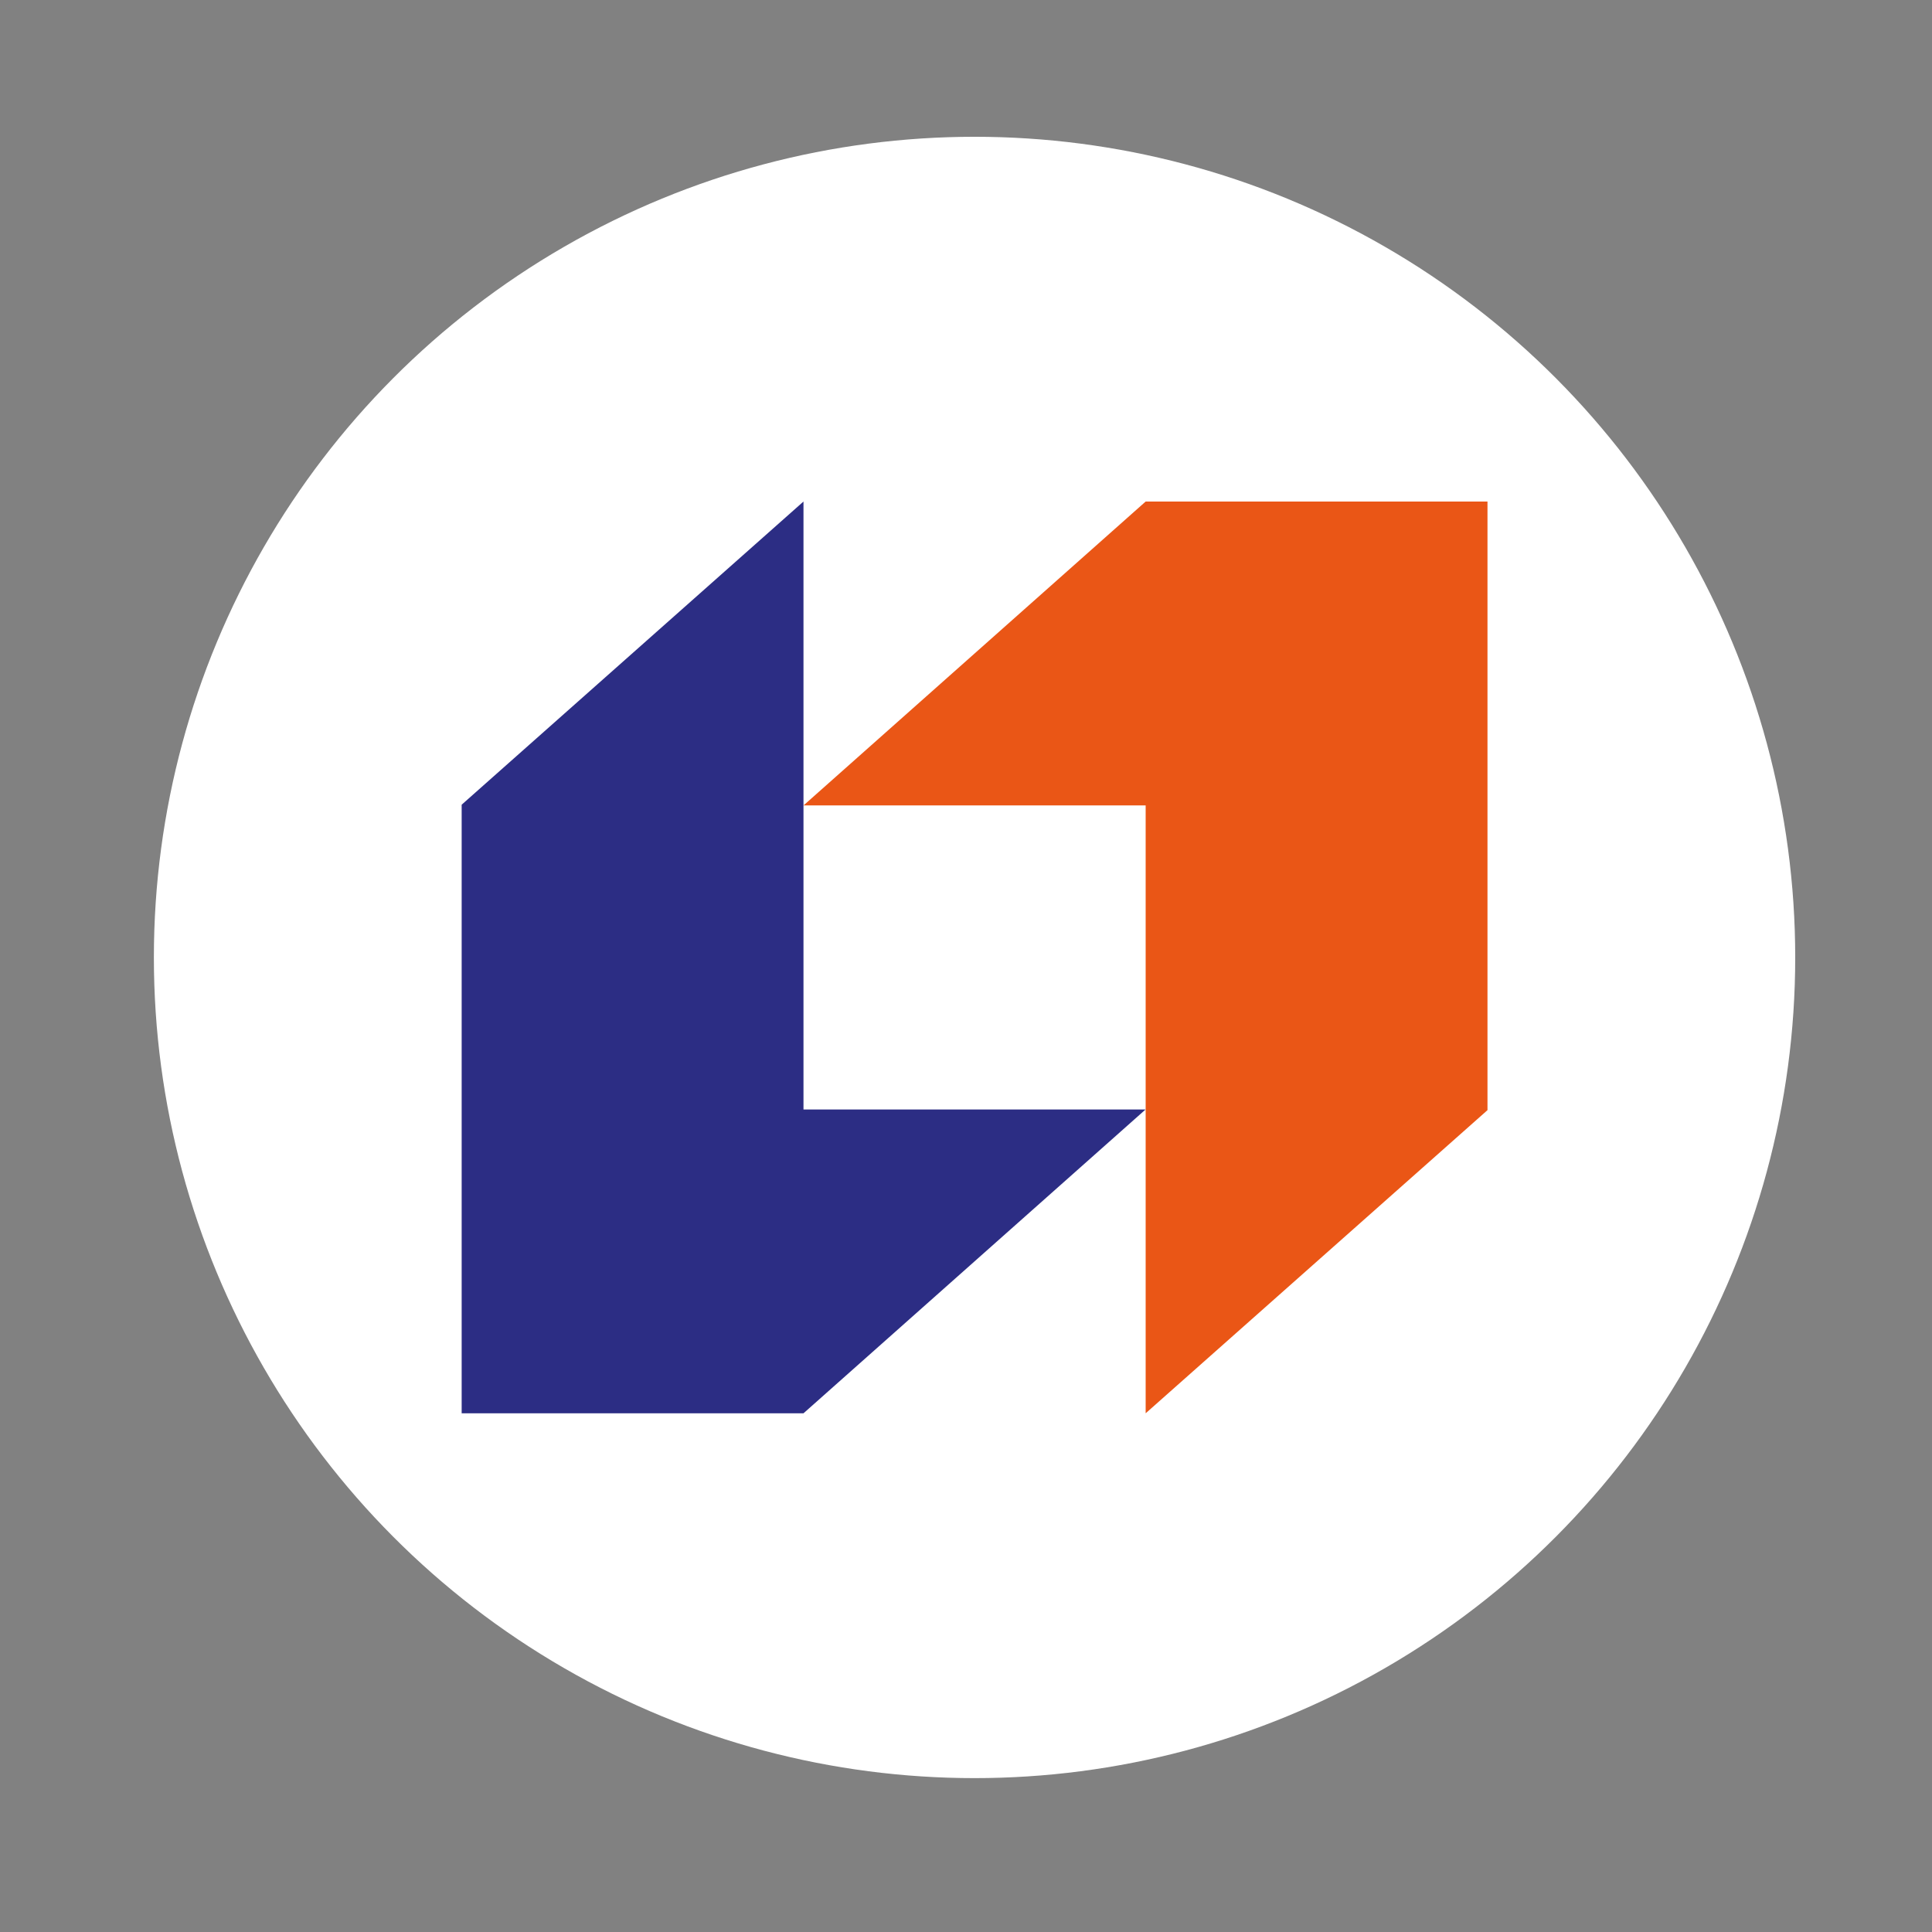 <svg width="113" height="113" viewBox="0 0 113 113" fill="none" xmlns="http://www.w3.org/2000/svg">
<rect x="0" y="0" width="113" height="113" fill="#808080" stroke="none"/>
<rect width="113" height="113" fill="white" fill-opacity="0.01"/>
<circle cx="57" cy="56" r="48" fill="white"/>
<path d="M67.008 29.334L47 47.106H67.008V82.662L87.001 64.931V29.334H67.008Z" fill="#EA5616"/>
<path d="M46.995 82.662L67.003 64.891H46.995V29.334L27.002 47.066V82.662H46.995Z" fill="#2C2D84"/>
</svg>
